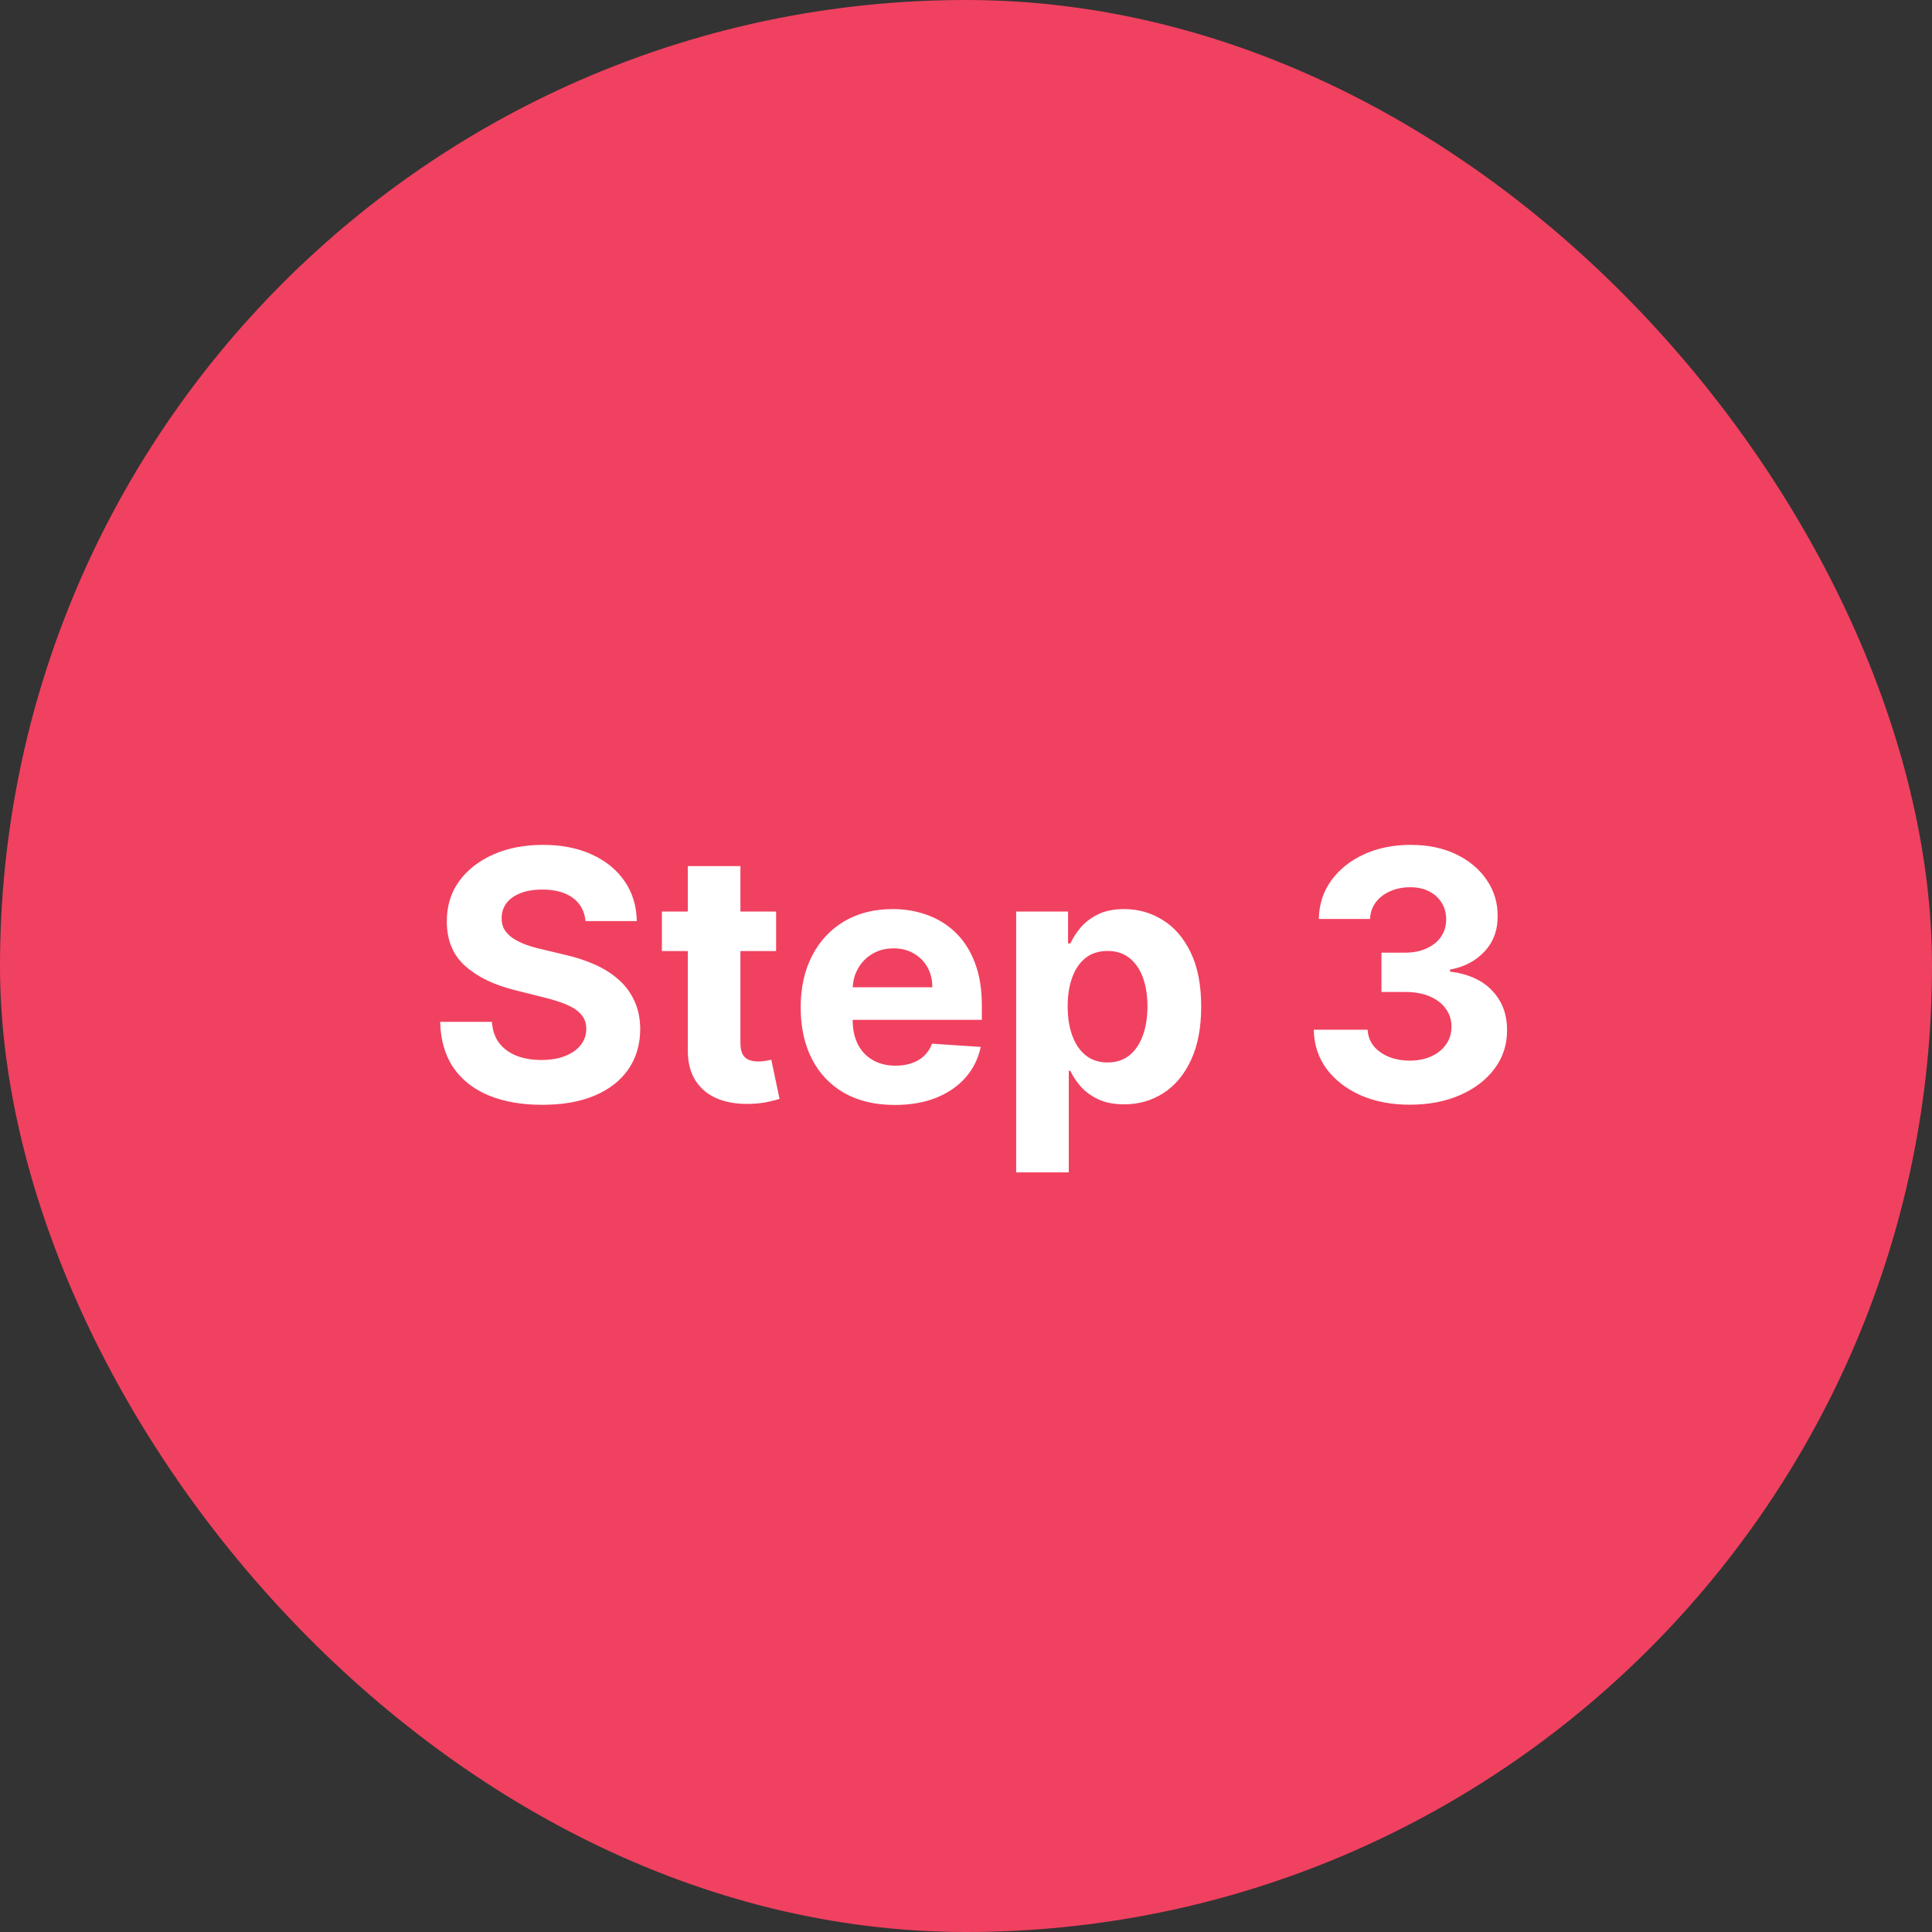<svg xmlns="http://www.w3.org/2000/svg" width="100" height="100" viewBox="0 0 100 100" fill="none"><rect x="0" y="0" width="100" height="100" fill="#333333" stroke="none"/><rect width="100" height="100" rx="50" fill="#F14160"></rect><path d="M30.307 47.674C30.256 47.158 30.036 46.758 29.648 46.472C29.261 46.187 28.734 46.044 28.07 46.044C27.618 46.044 27.236 46.108 26.925 46.236C26.614 46.359 26.376 46.532 26.209 46.754C26.047 46.975 25.966 47.227 25.966 47.508C25.958 47.742 26.007 47.947 26.113 48.121C26.224 48.296 26.376 48.447 26.567 48.575C26.759 48.699 26.981 48.807 27.232 48.901C27.484 48.991 27.752 49.068 28.038 49.131L29.214 49.413C29.785 49.541 30.309 49.711 30.786 49.924C31.263 50.137 31.677 50.399 32.026 50.71C32.376 51.021 32.646 51.388 32.838 51.81C33.034 52.231 33.134 52.715 33.138 53.261C33.134 54.062 32.93 54.756 32.525 55.344C32.124 55.928 31.545 56.382 30.786 56.706C30.032 57.026 29.122 57.185 28.057 57.185C27 57.185 26.079 57.023 25.295 56.7C24.515 56.376 23.906 55.896 23.467 55.261C23.033 54.622 22.805 53.832 22.783 52.89H25.462C25.491 53.329 25.617 53.695 25.839 53.989C26.064 54.279 26.365 54.499 26.74 54.648C27.119 54.793 27.547 54.865 28.025 54.865C28.494 54.865 28.901 54.797 29.246 54.66C29.595 54.524 29.866 54.334 30.057 54.092C30.249 53.849 30.345 53.57 30.345 53.254C30.345 52.96 30.258 52.713 30.083 52.513C29.913 52.312 29.661 52.142 29.329 52.001C29.001 51.861 28.598 51.733 28.121 51.618L26.695 51.26C25.591 50.992 24.72 50.572 24.081 50.001C23.442 49.43 23.124 48.66 23.128 47.693C23.124 46.901 23.335 46.208 23.761 45.616C24.192 45.023 24.782 44.561 25.532 44.229C26.282 43.896 27.134 43.73 28.089 43.73C29.06 43.73 29.908 43.896 30.633 44.229C31.361 44.561 31.928 45.023 32.333 45.616C32.738 46.208 32.947 46.894 32.959 47.674H30.307ZM40.171 47.182V49.227H34.259V47.182H40.171ZM35.601 44.83H38.324V53.983C38.324 54.234 38.362 54.43 38.439 54.571C38.516 54.707 38.622 54.803 38.759 54.859C38.899 54.914 39.061 54.942 39.244 54.942C39.372 54.942 39.5 54.931 39.628 54.91C39.756 54.884 39.854 54.865 39.922 54.852L40.35 56.879C40.214 56.921 40.022 56.97 39.775 57.026C39.528 57.085 39.227 57.121 38.874 57.134C38.217 57.16 37.642 57.072 37.148 56.872C36.658 56.672 36.276 56.361 36.004 55.939C35.731 55.517 35.597 54.984 35.601 54.341V44.83ZM46.314 57.192C45.304 57.192 44.435 56.987 43.706 56.578C42.982 56.165 42.423 55.581 42.031 54.827C41.639 54.068 41.443 53.171 41.443 52.136C41.443 51.126 41.639 50.239 42.031 49.477C42.423 48.714 42.975 48.119 43.687 47.693C44.403 47.267 45.242 47.054 46.205 47.054C46.853 47.054 47.456 47.158 48.014 47.367C48.577 47.572 49.067 47.881 49.484 48.294C49.906 48.707 50.234 49.227 50.469 49.854C50.703 50.476 50.82 51.205 50.82 52.04V52.788H42.53V51.1H48.257C48.257 50.708 48.172 50.361 48.002 50.058C47.831 49.756 47.594 49.519 47.292 49.349C46.994 49.174 46.646 49.087 46.25 49.087C45.837 49.087 45.47 49.182 45.151 49.374C44.835 49.562 44.588 49.815 44.409 50.135C44.23 50.45 44.139 50.802 44.134 51.19V52.794C44.134 53.28 44.224 53.7 44.403 54.053C44.586 54.407 44.844 54.68 45.176 54.871C45.509 55.063 45.903 55.159 46.359 55.159C46.661 55.159 46.938 55.117 47.19 55.031C47.441 54.946 47.656 54.818 47.835 54.648C48.014 54.477 48.151 54.269 48.244 54.021L50.763 54.188C50.635 54.793 50.373 55.321 49.977 55.773C49.585 56.22 49.078 56.57 48.455 56.821C47.837 57.068 47.124 57.192 46.314 57.192ZM52.597 60.682V47.182H55.282V48.831H55.404C55.523 48.567 55.695 48.298 55.921 48.026C56.151 47.749 56.45 47.519 56.816 47.335C57.187 47.148 57.647 47.054 58.197 47.054C58.913 47.054 59.573 47.242 60.178 47.617C60.783 47.987 61.267 48.548 61.629 49.298C61.992 50.043 62.173 50.979 62.173 52.104C62.173 53.199 61.996 54.124 61.642 54.878C61.293 55.628 60.815 56.197 60.21 56.584C59.609 56.968 58.936 57.16 58.19 57.16C57.662 57.16 57.212 57.072 56.842 56.898C56.475 56.723 56.175 56.504 55.94 56.239C55.706 55.971 55.527 55.7 55.404 55.428H55.32V60.682H52.597ZM55.263 52.091C55.263 52.675 55.344 53.184 55.506 53.619C55.668 54.053 55.902 54.392 56.209 54.635C56.516 54.874 56.889 54.993 57.328 54.993C57.771 54.993 58.146 54.871 58.453 54.629C58.759 54.381 58.992 54.041 59.149 53.606C59.311 53.167 59.392 52.662 59.392 52.091C59.392 51.524 59.313 51.026 59.156 50.595C58.998 50.165 58.766 49.828 58.459 49.585C58.152 49.342 57.775 49.221 57.328 49.221C56.884 49.221 56.509 49.338 56.203 49.572C55.9 49.807 55.668 50.139 55.506 50.57C55.344 51 55.263 51.507 55.263 52.091ZM72.967 57.179C72.013 57.179 71.163 57.015 70.417 56.687C69.675 56.354 69.089 55.898 68.659 55.319C68.233 54.735 68.013 54.062 68.001 53.299H70.788C70.805 53.619 70.909 53.9 71.101 54.143C71.297 54.381 71.557 54.567 71.881 54.699C72.204 54.831 72.569 54.897 72.974 54.897C73.395 54.897 73.768 54.822 74.092 54.673C74.416 54.524 74.67 54.318 74.853 54.053C75.036 53.789 75.128 53.484 75.128 53.139C75.128 52.79 75.03 52.481 74.834 52.212C74.642 51.94 74.365 51.727 74.003 51.573C73.645 51.42 73.219 51.343 72.724 51.343H71.504V49.31H72.724C73.142 49.31 73.511 49.238 73.83 49.093C74.154 48.948 74.406 48.748 74.584 48.492C74.763 48.232 74.853 47.93 74.853 47.584C74.853 47.256 74.774 46.969 74.616 46.722C74.463 46.47 74.246 46.274 73.964 46.133C73.687 45.993 73.364 45.923 72.993 45.923C72.618 45.923 72.275 45.991 71.964 46.127C71.653 46.259 71.403 46.449 71.216 46.696C71.028 46.943 70.928 47.233 70.915 47.565H68.263C68.275 46.811 68.491 46.146 68.908 45.571C69.326 44.996 69.888 44.546 70.596 44.222C71.307 43.894 72.111 43.73 73.006 43.73C73.909 43.73 74.7 43.894 75.377 44.222C76.055 44.55 76.581 44.994 76.956 45.552C77.335 46.106 77.523 46.728 77.518 47.418C77.523 48.151 77.295 48.763 76.834 49.253C76.379 49.743 75.784 50.054 75.051 50.186V50.288C76.014 50.412 76.747 50.746 77.25 51.292C77.757 51.833 78.008 52.511 78.004 53.325C78.008 54.07 77.793 54.733 77.359 55.312C76.928 55.892 76.334 56.348 75.575 56.68C74.817 57.013 73.947 57.179 72.967 57.179Z" fill="white"></path></svg>